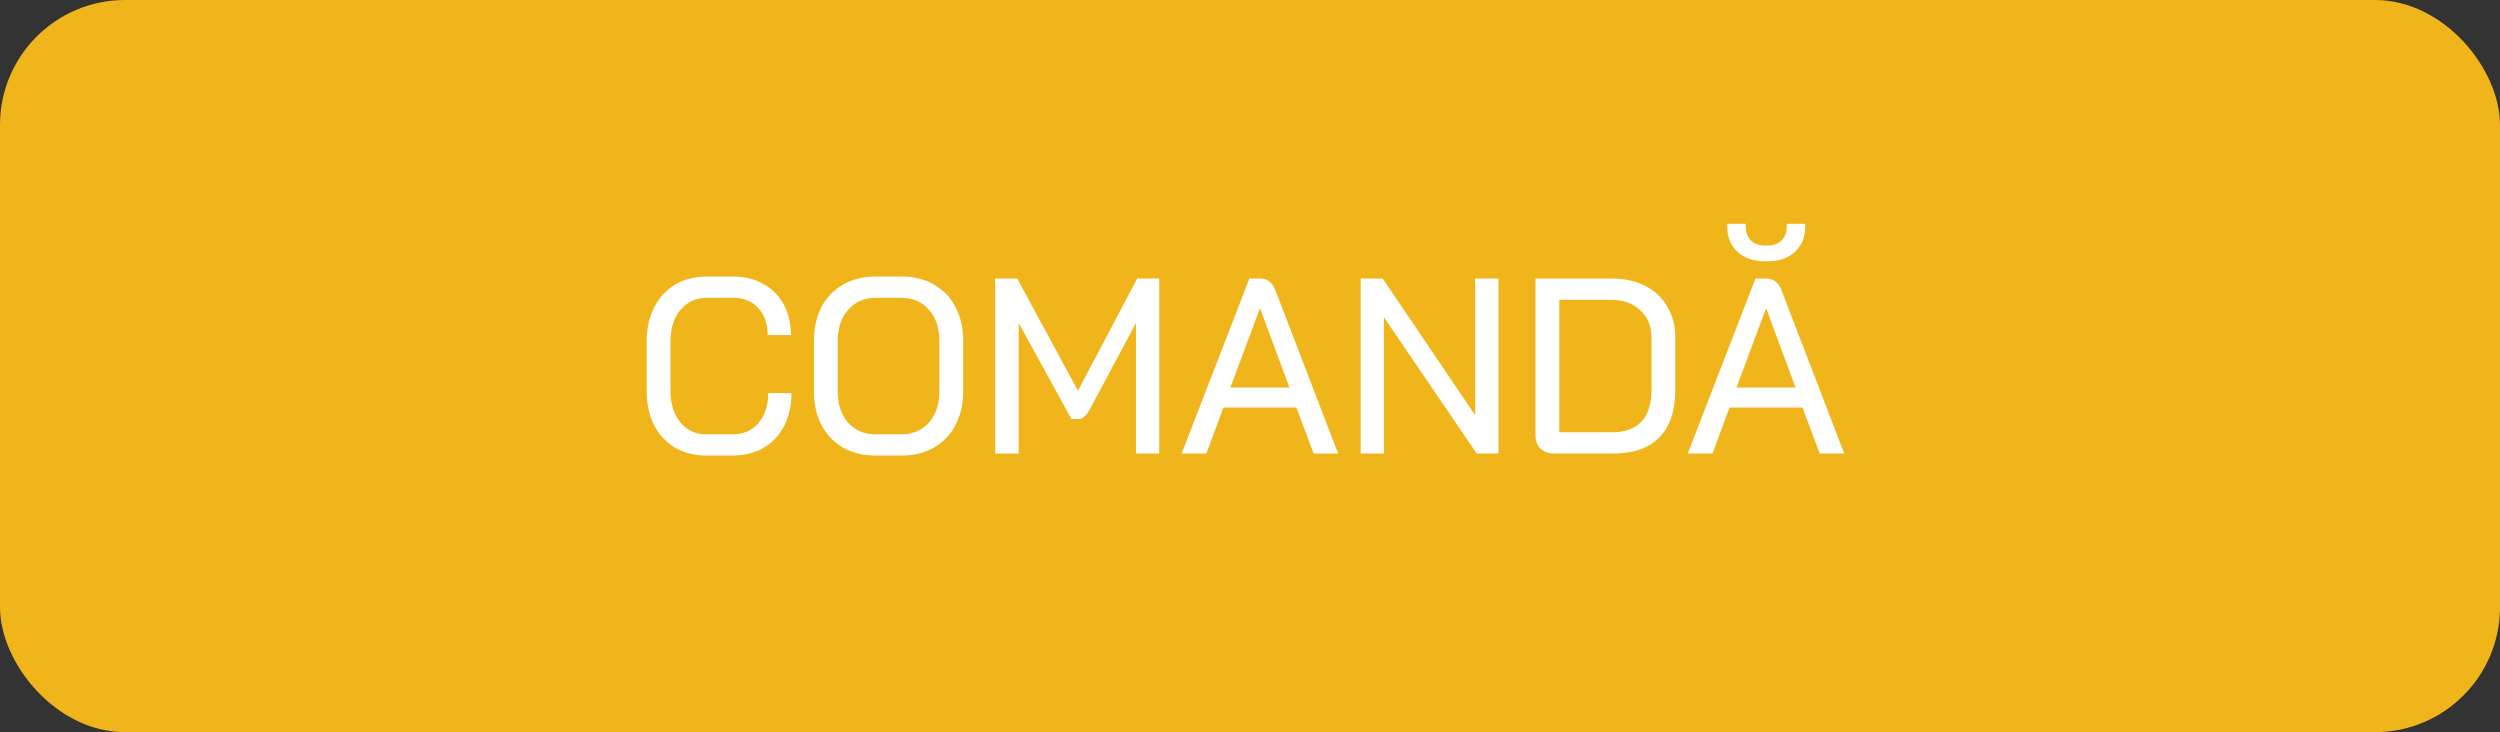 <svg width="140" height="41" viewBox="0 0 140 41" fill="none" xmlns="http://www.w3.org/2000/svg">
<rect x="0" y="0" width="140" height="41" fill="#333333" stroke="none"/>
<rect width="140" height="41" rx="7" fill="#F1B51C"/>
<path d="M39.534 25.51C38.88 25.51 38.302 25.361 37.798 25.062C37.294 24.764 36.902 24.344 36.622 23.802C36.351 23.252 36.216 22.617 36.216 21.898V19.098C36.216 18.38 36.356 17.75 36.636 17.208C36.916 16.658 37.308 16.233 37.812 15.934C38.325 15.636 38.918 15.486 39.59 15.486H41.074C41.708 15.486 42.268 15.626 42.754 15.906C43.248 16.177 43.626 16.56 43.888 17.054C44.158 17.549 44.294 18.118 44.294 18.762H42.992C42.992 18.137 42.814 17.633 42.46 17.25C42.114 16.868 41.652 16.676 41.074 16.676H39.59C38.983 16.676 38.488 16.9 38.106 17.348C37.732 17.796 37.546 18.389 37.546 19.126V21.87C37.546 22.608 37.728 23.2 38.092 23.648C38.456 24.096 38.936 24.32 39.534 24.32H41.046C41.643 24.32 42.119 24.11 42.474 23.69C42.838 23.261 43.02 22.701 43.02 22.01H44.322C44.322 22.701 44.186 23.312 43.916 23.844C43.645 24.376 43.262 24.787 42.768 25.076C42.273 25.366 41.699 25.51 41.046 25.51H39.534ZM49.011 25.51C48.33 25.51 47.728 25.361 47.205 25.062C46.692 24.764 46.29 24.344 46.001 23.802C45.721 23.261 45.581 22.631 45.581 21.912V19.084C45.581 18.366 45.721 17.736 46.001 17.194C46.29 16.653 46.696 16.233 47.219 15.934C47.742 15.636 48.344 15.486 49.025 15.486H50.509C51.19 15.486 51.788 15.636 52.301 15.934C52.824 16.233 53.225 16.653 53.505 17.194C53.794 17.736 53.939 18.366 53.939 19.084V21.912C53.939 22.631 53.794 23.261 53.505 23.802C53.225 24.344 52.824 24.764 52.301 25.062C51.778 25.361 51.181 25.51 50.509 25.51H49.011ZM50.481 24.32C51.116 24.32 51.629 24.101 52.021 23.662C52.413 23.214 52.609 22.622 52.609 21.884V19.112C52.609 18.375 52.413 17.787 52.021 17.348C51.629 16.9 51.116 16.676 50.481 16.676H49.039C48.404 16.676 47.891 16.9 47.499 17.348C47.107 17.787 46.911 18.375 46.911 19.112V21.884C46.911 22.622 47.102 23.214 47.485 23.662C47.877 24.101 48.39 24.32 49.025 24.32H50.481ZM55.732 15.598H56.964L60.366 21.884L63.684 15.598H64.916V25.398H63.614V18.09L61.038 22.906C60.926 23.112 60.819 23.256 60.716 23.34C60.623 23.424 60.511 23.466 60.38 23.466H60.002L57.048 18.09V25.398H55.732V15.598ZM72.598 22.822H68.51L67.558 25.398H66.172L69.966 15.598H70.568C70.969 15.598 71.254 15.818 71.422 16.256L74.936 25.398H73.564L72.598 22.822ZM68.902 21.702H72.206L70.568 17.278H70.554L68.902 21.702ZM76.199 15.598H77.431L82.611 23.256V15.598H83.913V25.398H82.695L77.501 17.768V25.398H76.199V15.598ZM87.052 25.398C86.725 25.398 86.464 25.305 86.268 25.118C86.081 24.932 85.988 24.675 85.988 24.348V15.598H90.258C90.967 15.598 91.588 15.734 92.12 16.004C92.661 16.275 93.077 16.662 93.366 17.166C93.665 17.661 93.814 18.23 93.814 18.874V21.842C93.814 23.009 93.515 23.896 92.918 24.502C92.33 25.1 91.462 25.398 90.314 25.398H87.052ZM90.272 24.208C91 24.208 91.551 24.008 91.924 23.606C92.297 23.205 92.484 22.608 92.484 21.814V18.902C92.484 18.268 92.274 17.759 91.854 17.376C91.443 16.984 90.897 16.788 90.216 16.788H87.318V24.208H90.272ZM100.94 22.822H96.852L95.9 25.398H94.514L98.308 15.598H98.91C99.311 15.598 99.596 15.818 99.764 16.256L103.278 25.398H101.906L100.94 22.822ZM97.244 21.702H100.548L98.91 17.278H98.896L97.244 21.702ZM98.826 14.632C98.191 14.632 97.683 14.455 97.3 14.1C96.917 13.746 96.726 13.279 96.726 12.7V12.532H97.762V12.7C97.762 13.018 97.86 13.274 98.056 13.47C98.252 13.657 98.508 13.75 98.826 13.75H98.994C99.311 13.75 99.568 13.657 99.764 13.47C99.96 13.274 100.058 13.018 100.058 12.7V12.532H101.094V12.7C101.094 13.279 100.902 13.746 100.52 14.1C100.137 14.455 99.629 14.632 98.994 14.632H98.826Z" fill="white"/>
</svg>
